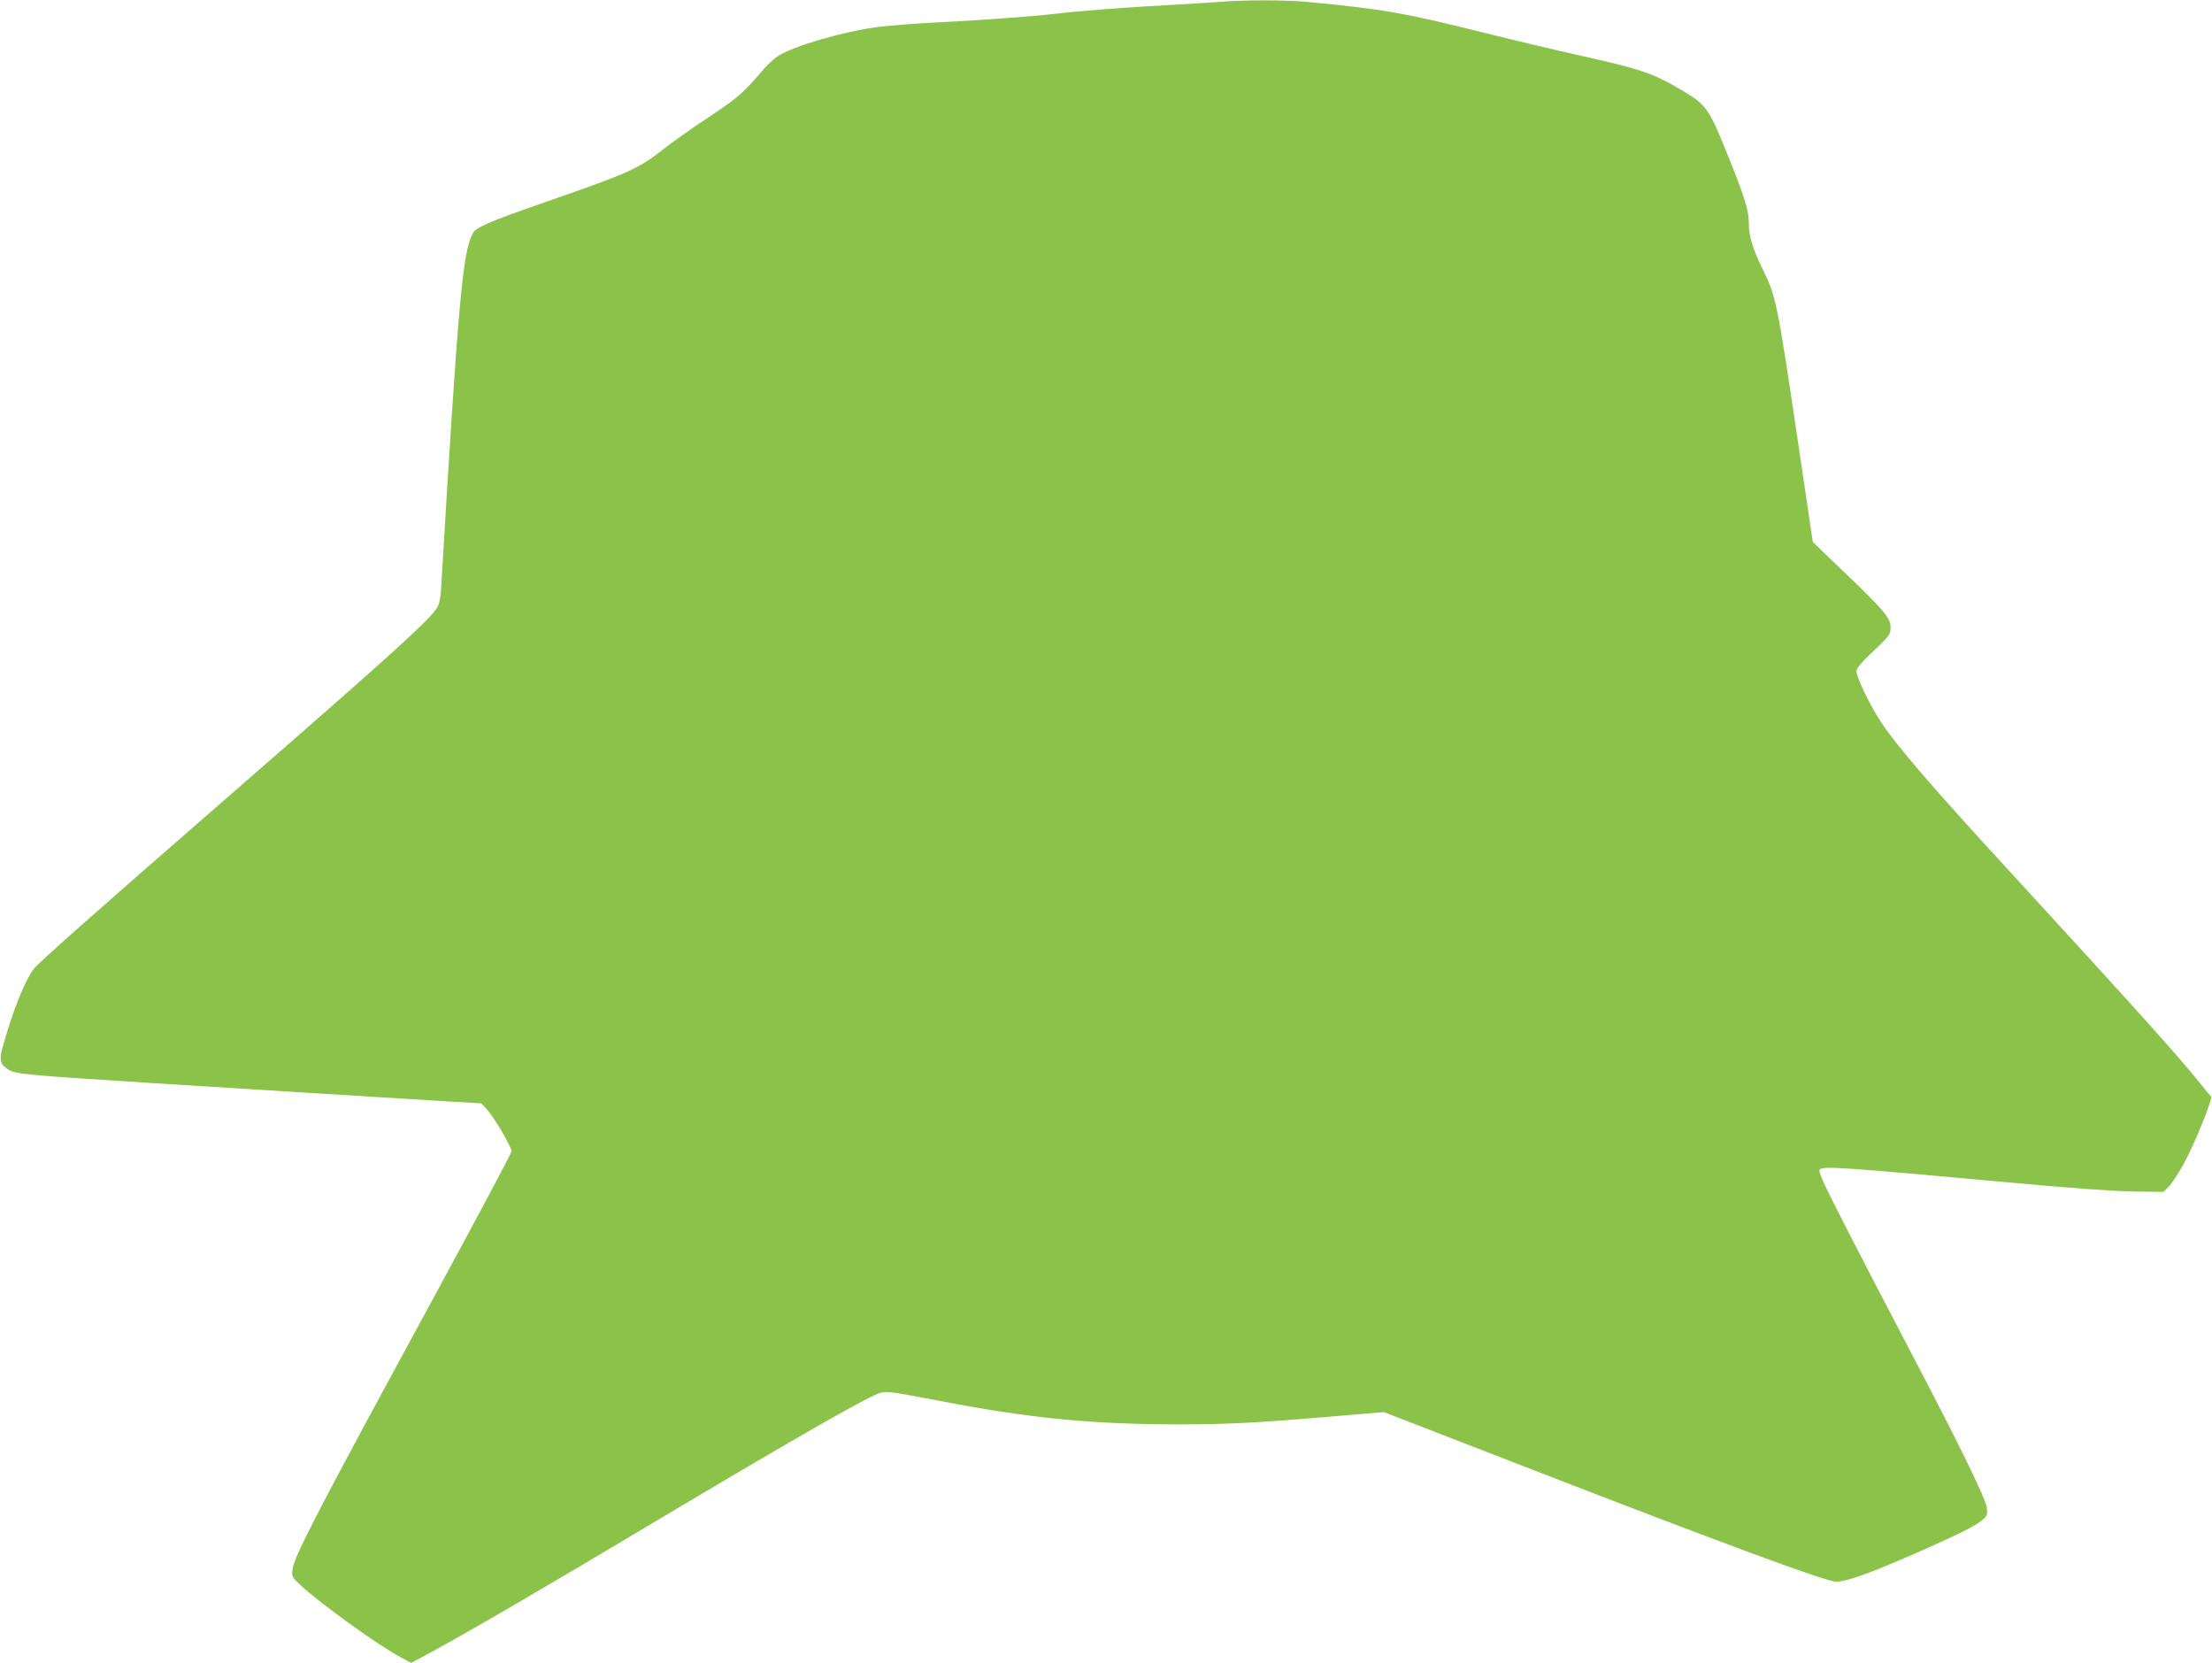 <?xml version="1.0" standalone="no"?>
<!DOCTYPE svg PUBLIC "-//W3C//DTD SVG 20010904//EN"
 "http://www.w3.org/TR/2001/REC-SVG-20010904/DTD/svg10.dtd">
<svg version="1.0" xmlns="http://www.w3.org/2000/svg"
 width="1280pt" height="962pt" viewBox="0 0 1280 962"
 preserveAspectRatio="xMidYMid meet">
<g transform="translate(0,962) scale(0.1,-0.1)"
fill="#8bc34a" stroke="none">
<path d="M7055 9609 c-49 -4 -187 -12 -305 -19 -233 -12 -517 -34 -645 -50
-118 -14 -440 -38 -690 -50 -121 -6 -271 -18 -333 -26 -197 -25 -487 -109
-578 -167 -23 -14 -61 -49 -85 -77 -118 -139 -148 -165 -314 -275 -93 -61
-210 -144 -260 -183 -147 -117 -199 -141 -692 -312 -322 -112 -400 -145 -418
-181 -58 -112 -83 -385 -181 -2029 -4 -76 -11 -113 -25 -136 -43 -70 -261
-268 -1164 -1054 -827 -720 -1147 -1003 -1171 -1037 -53 -72 -121 -243 -179
-451 -20 -71 -14 -99 28 -126 44 -30 76 -33 827 -81 349 -22 1475 -92 1710
-106 l205 -12 31 -33 c39 -40 144 -219 144 -244 0 -10 -191 -368 -423 -796
-693 -1274 -834 -1544 -844 -1622 -6 -42 -4 -45 48 -94 114 -106 448 -346 575
-414 l63 -34 110 59 c232 126 648 368 1311 764 699 417 1133 667 1255 723 67
31 57 32 382 -30 521 -101 886 -136 1390 -136 282 0 463 10 884 46 l297 25
800 -310 c1169 -453 1759 -671 1817 -671 63 0 205 52 498 181 225 100 306 141
347 175 29 25 32 32 27 71 -6 54 -163 374 -462 943 -120 228 -285 547 -368
709 -125 246 -147 295 -136 306 21 20 128 13 1099 -76 360 -33 614 -51 722
-52 l167 -2 30 30 c17 17 55 74 85 128 65 117 174 386 160 395 -5 4 -35 40
-67 80 -124 155 -378 437 -1062 1182 -488 530 -695 771 -785 910 -71 111 -143
265 -137 292 4 14 32 49 64 79 128 121 133 127 133 168 0 61 -30 95 -383 431
l-67 65 -80 540 c-127 856 -132 879 -211 1040 -56 114 -79 188 -79 260 0 74
-22 148 -107 360 -121 303 -135 325 -266 404 -179 107 -238 128 -592 207 -137
30 -384 89 -548 130 -482 120 -599 141 -1042 183 -123 12 -374 12 -510 0z"/>
</g>
</svg>
